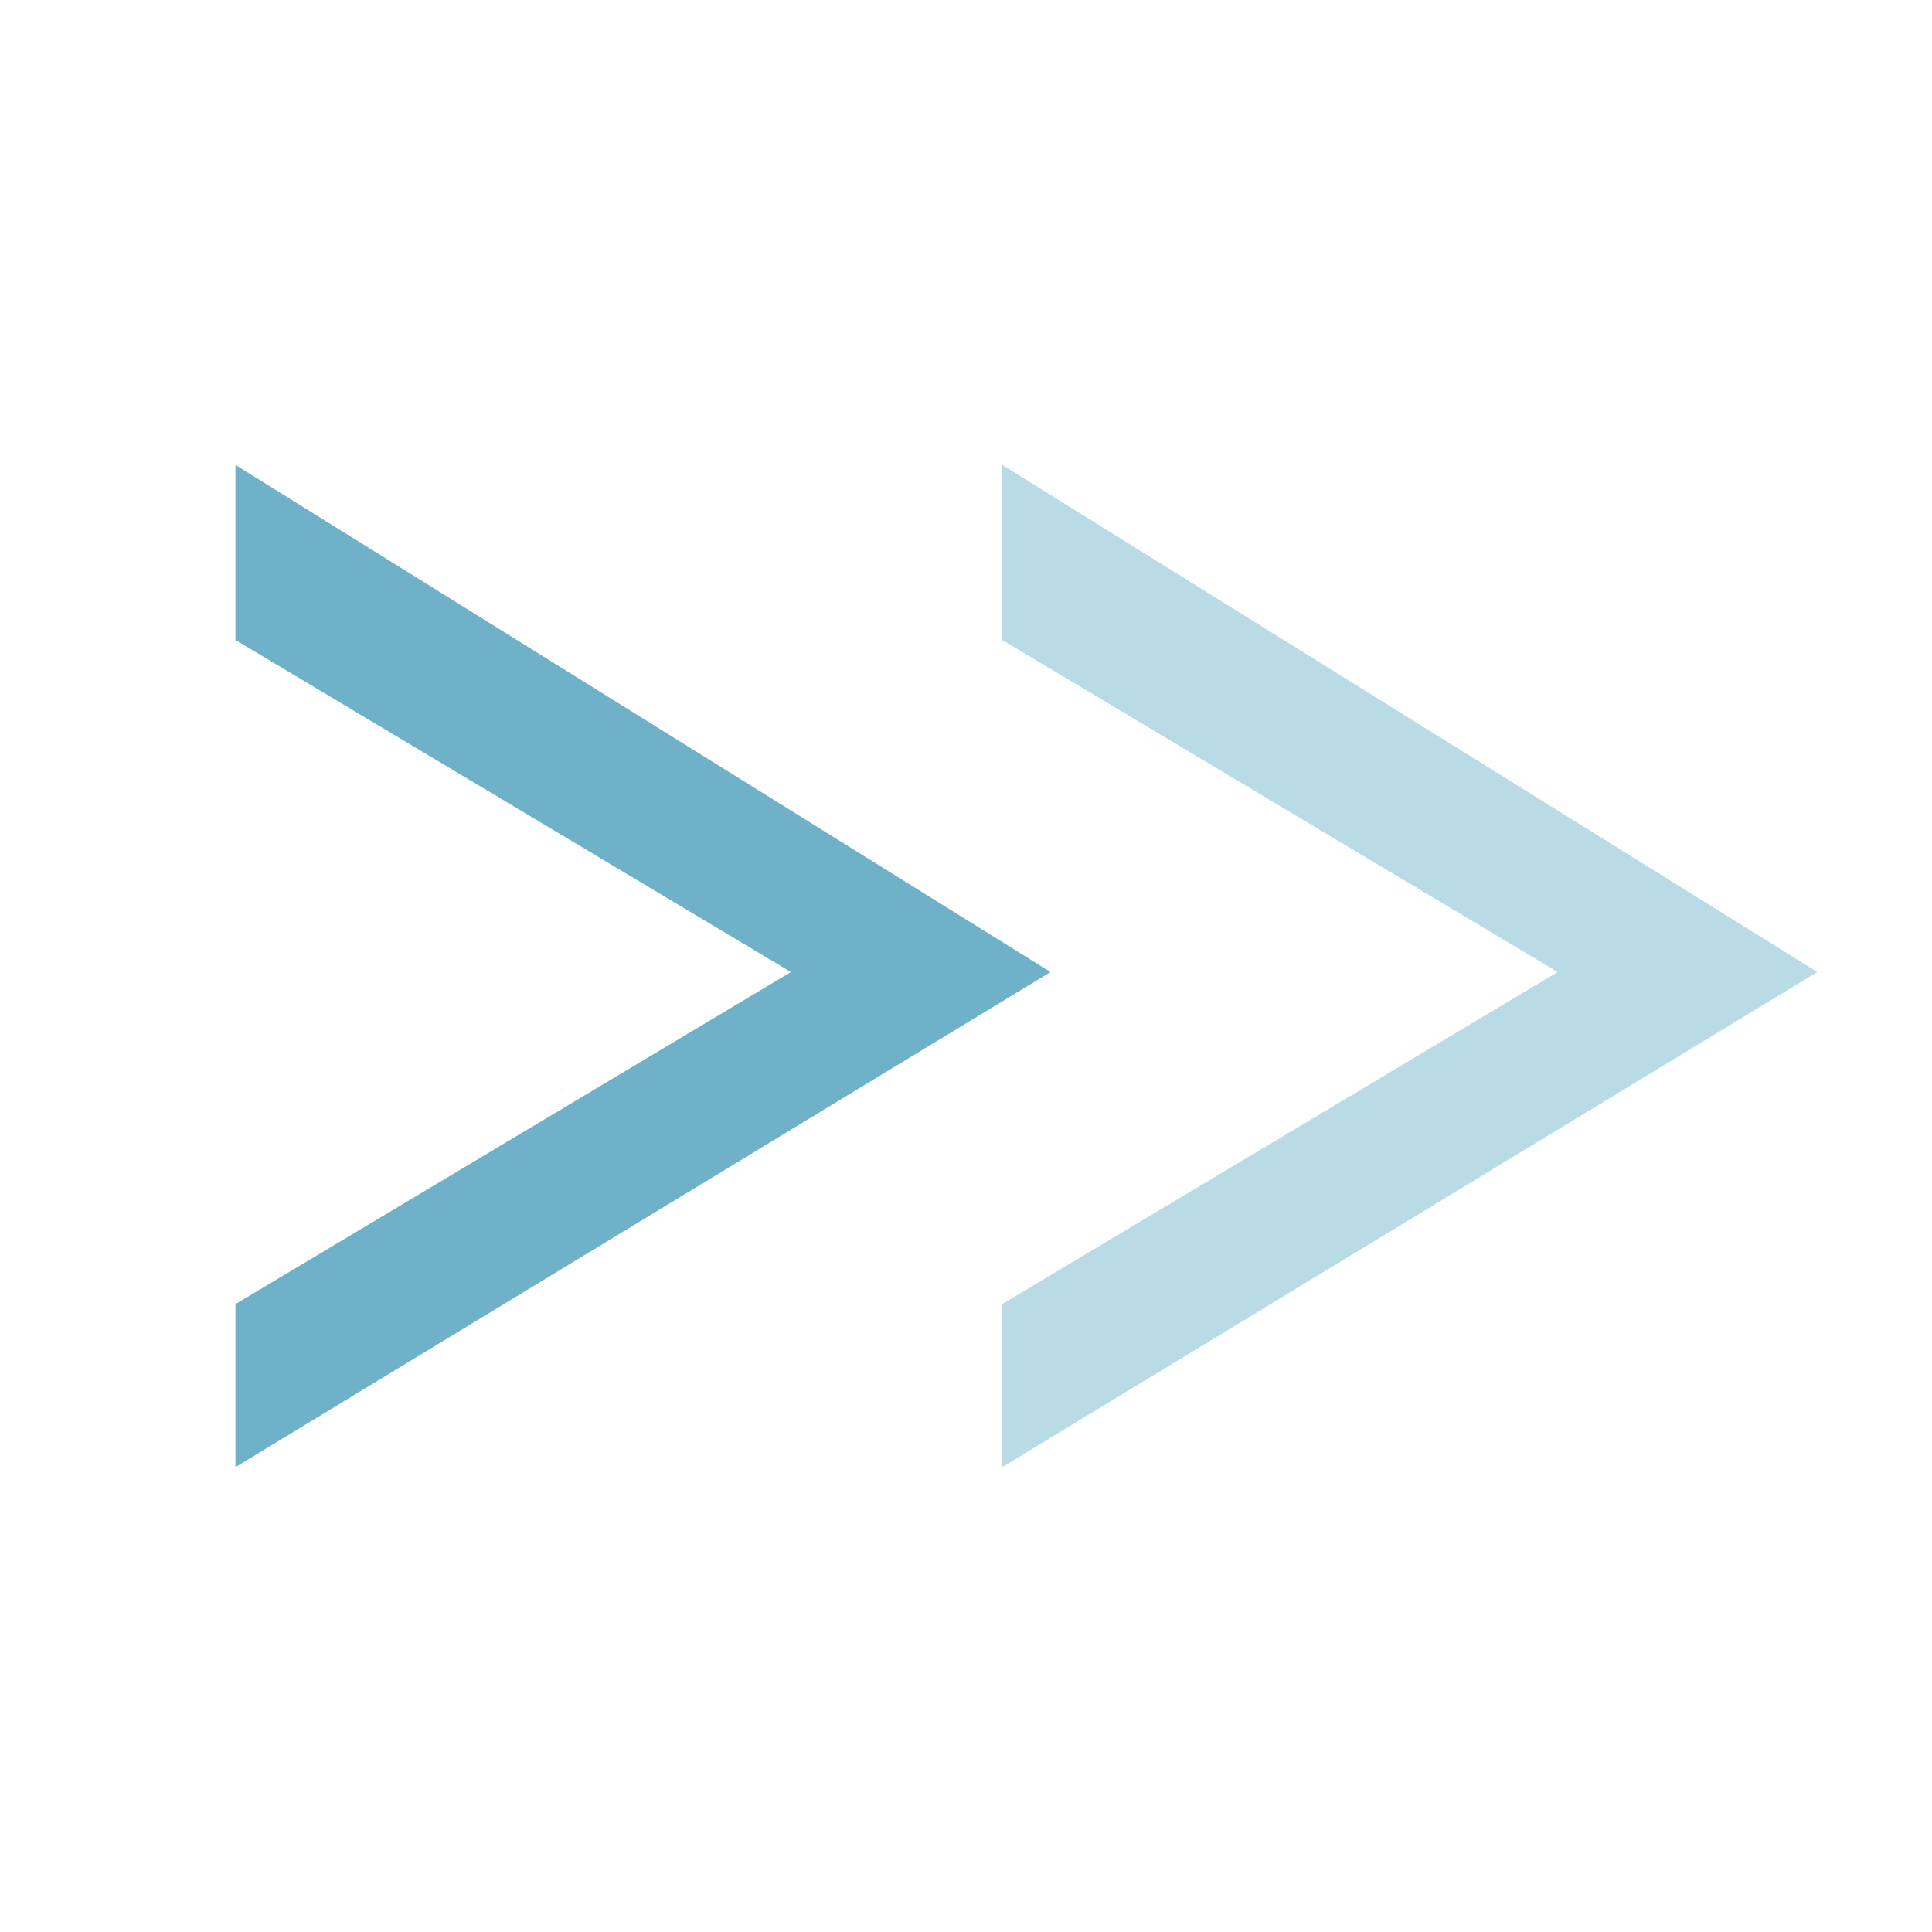<?xml version="1.0" encoding="utf-8"?>
<!-- Generator: Adobe Illustrator 26.0.3, SVG Export Plug-In . SVG Version: 6.00 Build 0)  -->
<svg version="1.1" id="Layer_1" xmlns="http://www.w3.org/2000/svg" xmlns:xlink="http://www.w3.org/1999/xlink" x="0px" y="0px"
	 viewBox="0 0 32 32" style="enable-background:new 0 0 32 32;" xml:space="preserve">
<style type="text/css">
	.st0{fill:#6FB1C8;}
	.st1{fill:#B9DBE5;}
</style>
<g>
	<polygon class="st0" points="3.9,7.7 3.9,10.6 13.1,16.1 3.9,21.6 3.9,24.3 17.4,16.1 	"/>
	<polygon class="st1" points="16.6,7.7 16.6,10.6 25.8,16.1 16.6,21.6 16.6,24.3 30.1,16.1 	"/>
</g>
</svg>
